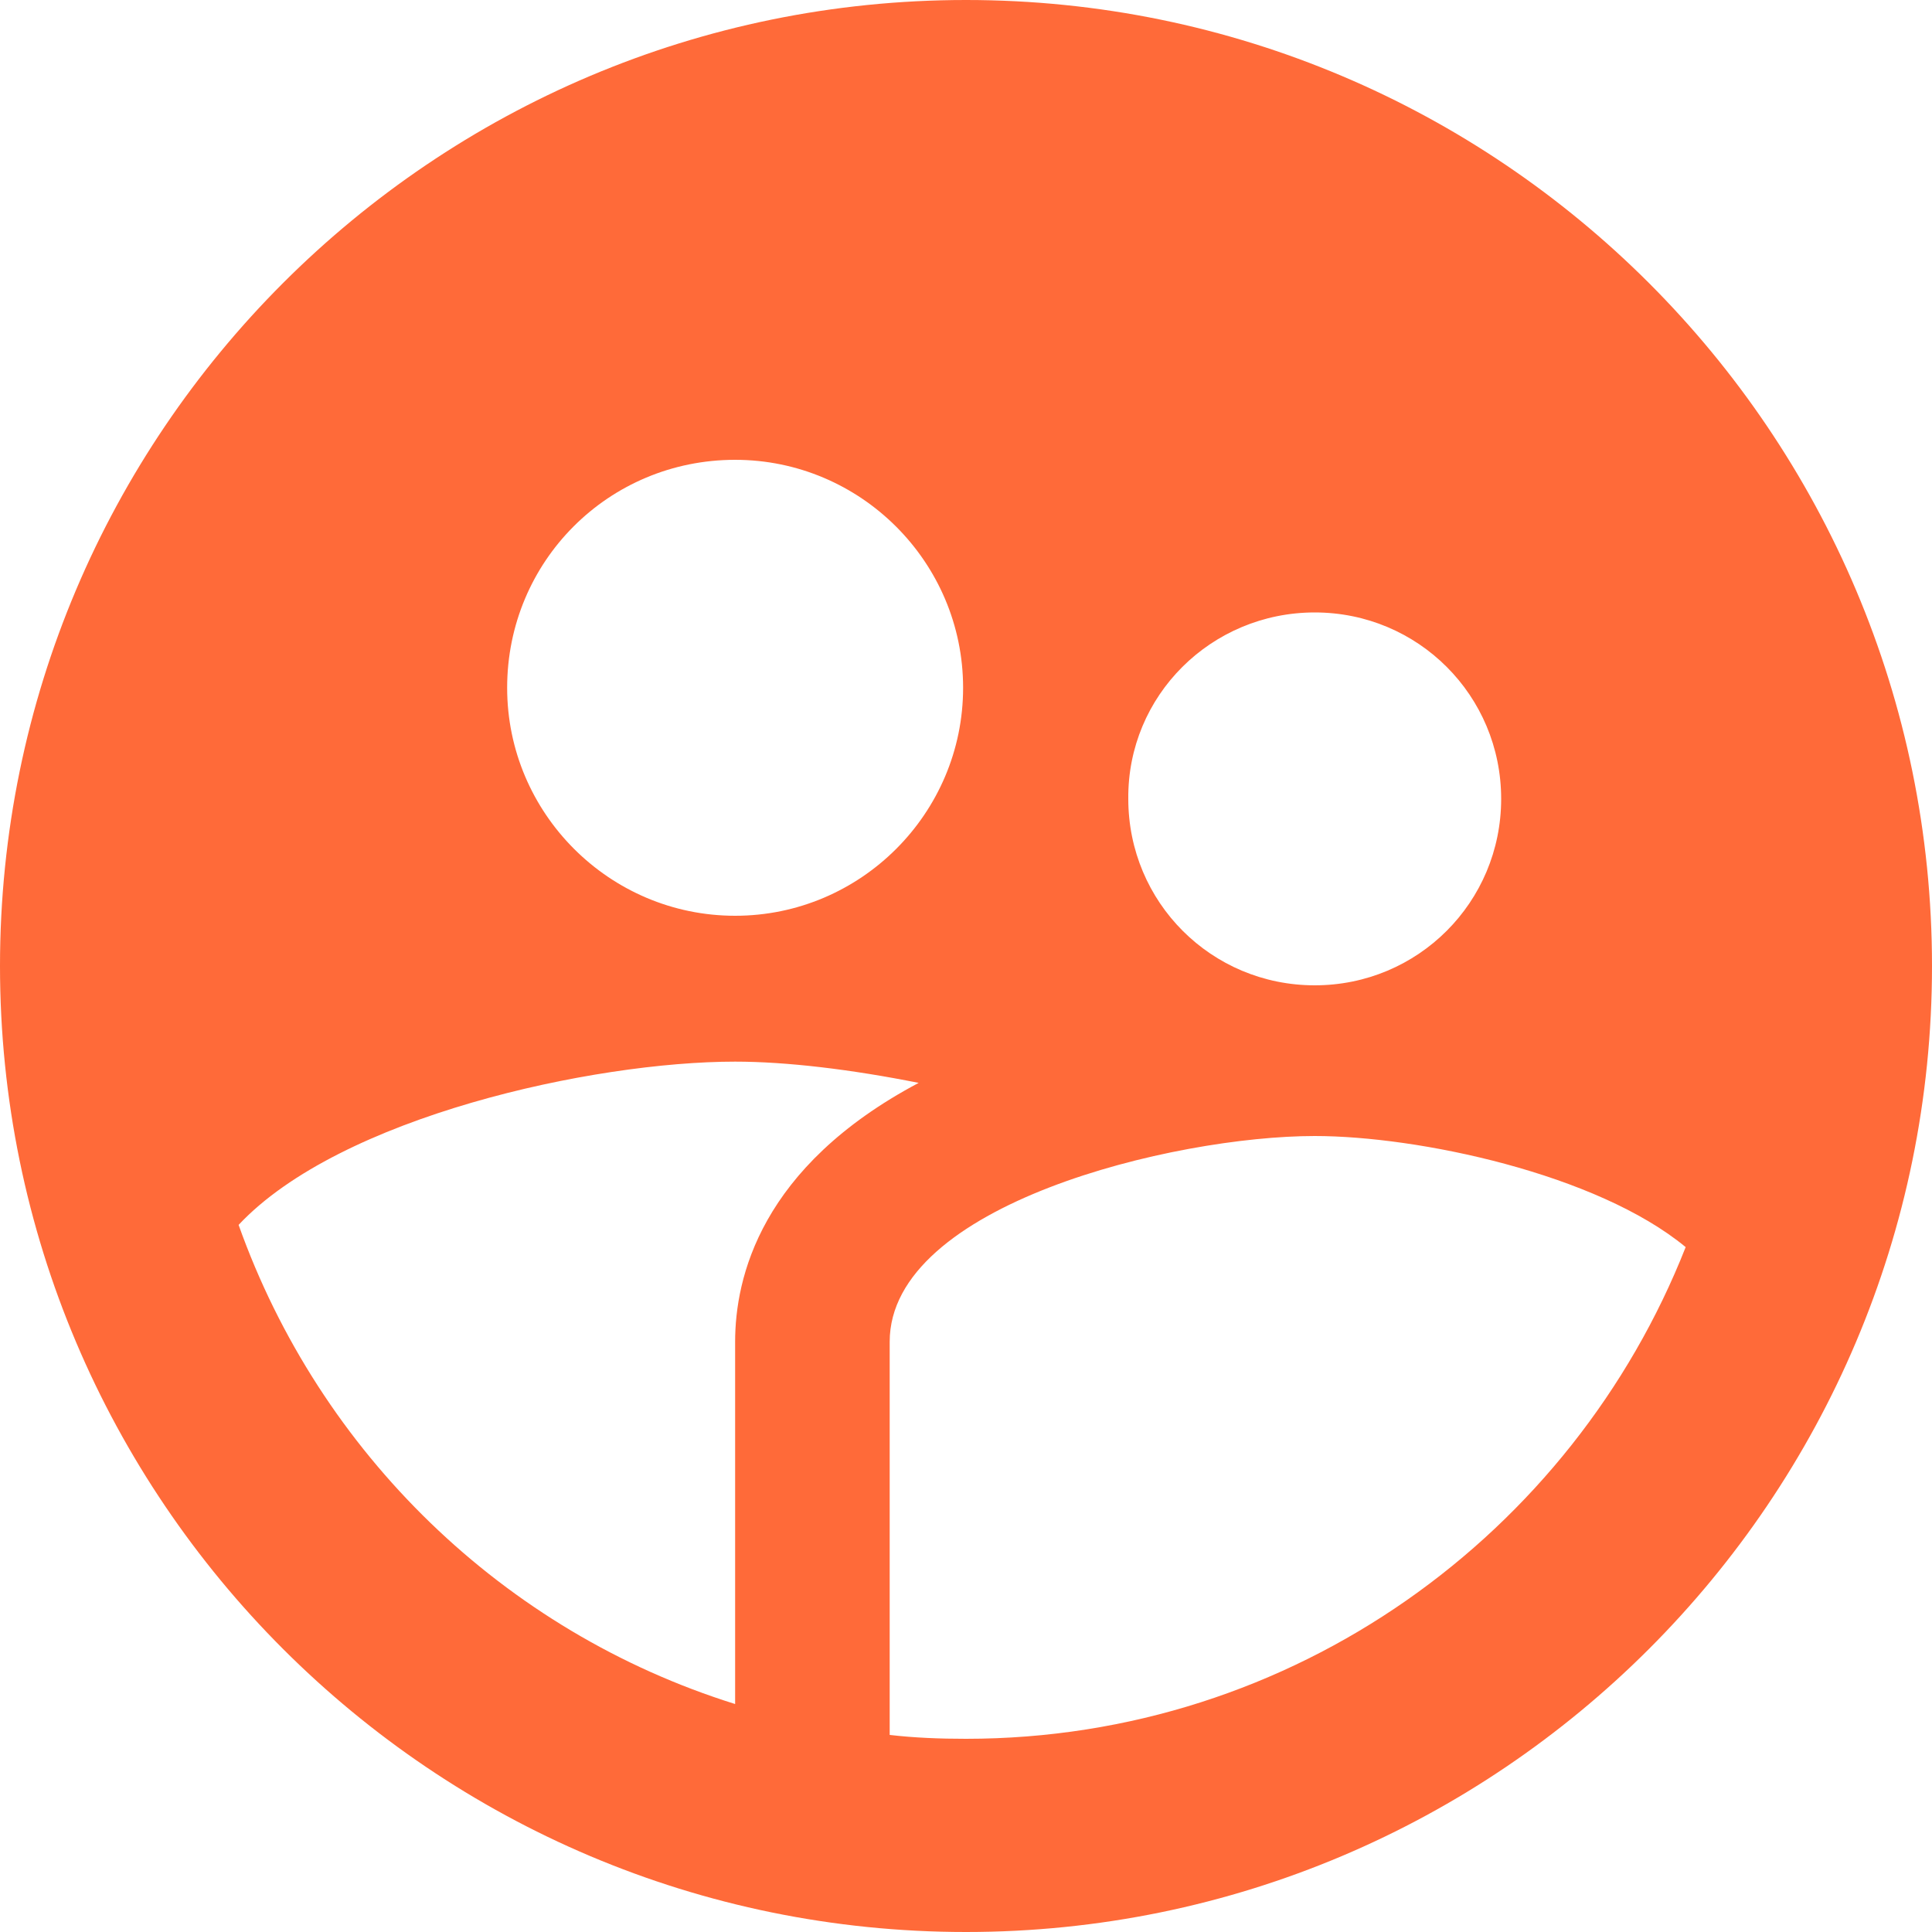 <?xml version="1.0" encoding="UTF-8"?> <svg xmlns="http://www.w3.org/2000/svg" width="20" height="20" viewBox="0 0 20 20" fill="none"><path d="M10 0C15.52 0 20 4.48 20 10C20 15.52 15.52 20 10 20C4.48 20 0 15.52 0 10C0 4.48 4.48 0 10 0ZM13.61 11.76C12.15 11.76 9.21 12.47 9.21 13.89V17.96C9.47 17.99 9.73 18 10 18C13.39 18 16.28 15.88 17.45 12.91C16.53 12.15 14.68 11.76 13.61 11.76ZM7.61 10.99C6.14 10.99 3.52 11.56 2.47 12.68C3.31 15.04 5.21 16.89 7.61 17.64V13.89C7.61 13.23 7.87 12.08 9.51 11.21C8.81 11.07 8.14 10.99 7.61 10.99ZM13.61 6.34C12.54 6.34 11.67 7.2 11.68 8.27C11.68 9.34 12.54 10.2 13.61 10.2C14.68 10.2 15.54 9.339 15.54 8.27C15.54 7.2 14.68 6.34 13.61 6.34ZM7.61 4.76C6.3 4.76 5.25 5.81 5.25 7.12C5.25 8.42 6.31 9.48 7.61 9.48C8.91 9.48 9.97 8.42 9.97 7.12C9.97 5.82 8.91 4.76 7.61 4.76Z" fill="#FF6A39"></path></svg> 